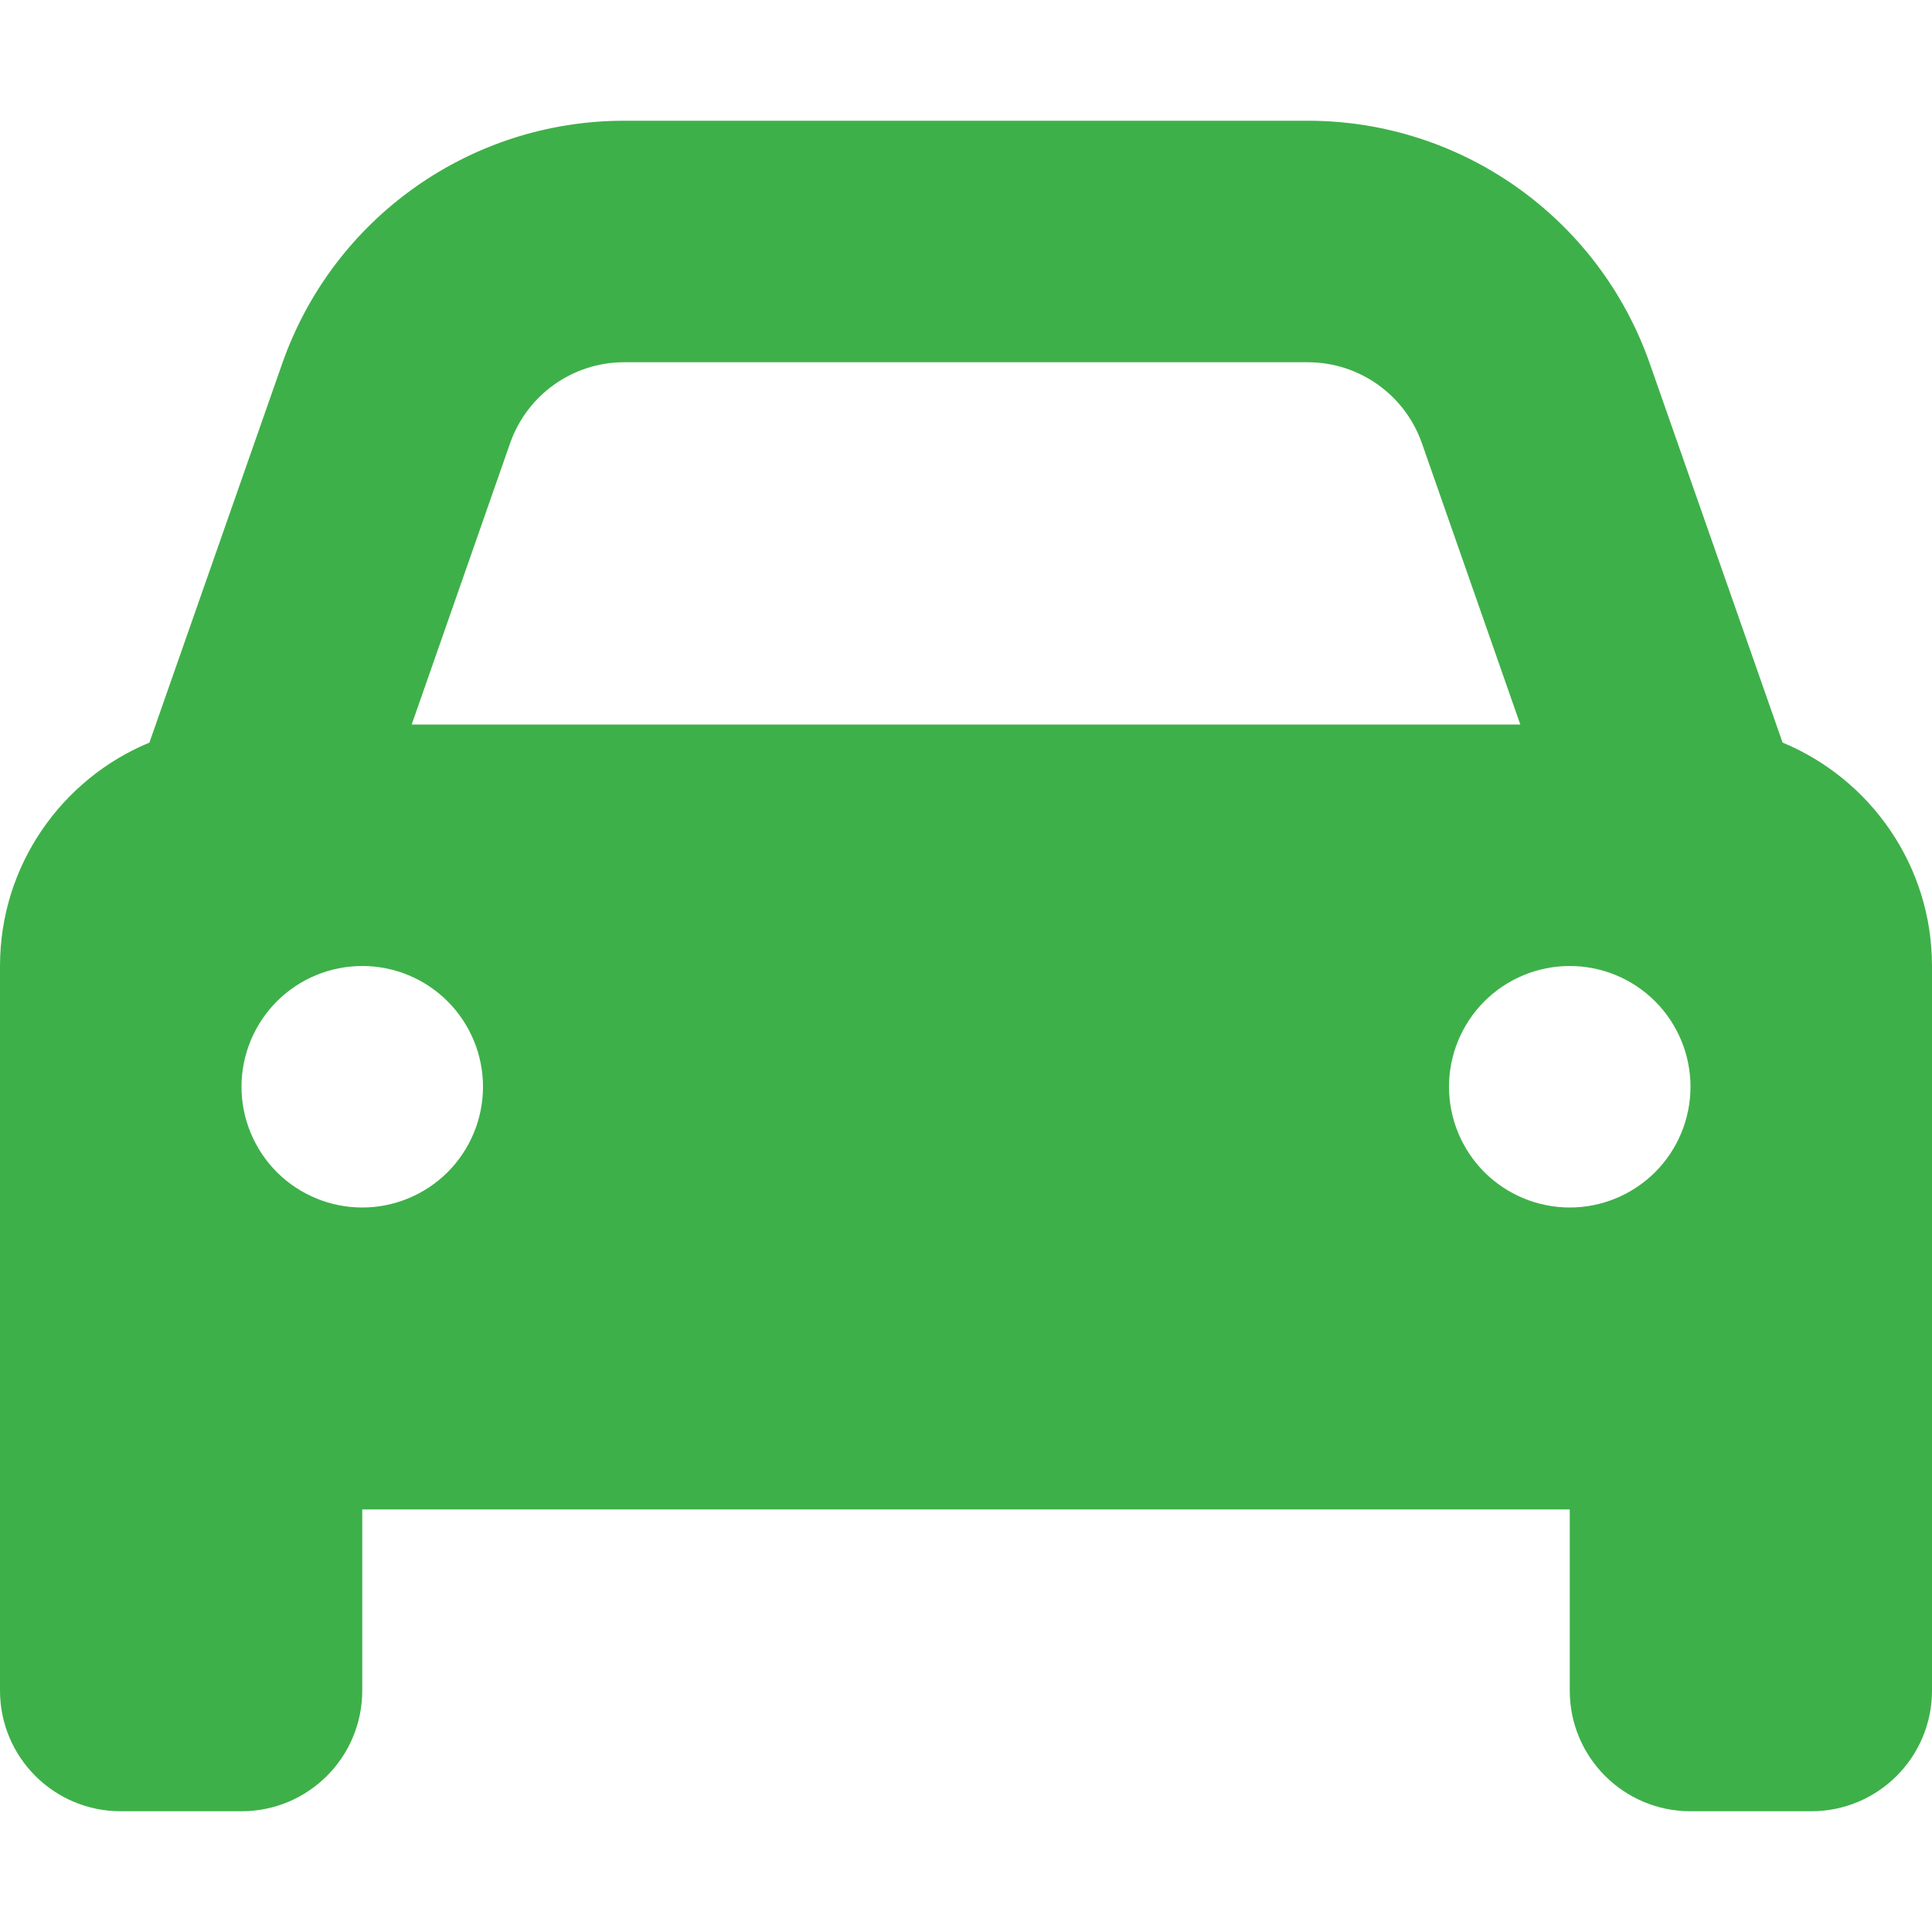 <?xml version="1.0" encoding="UTF-8"?>
<svg xmlns="http://www.w3.org/2000/svg" width="30" height="30" viewBox="0 0 30 30" fill="none">
  <path d="M7.922 6.879L6.393 11.25H23.607L22.078 6.879C21.814 6.129 21.105 5.625 20.309 5.625H9.691C8.895 5.625 8.186 6.129 7.922 6.879ZM2.32 11.531L4.383 5.643C5.174 3.387 7.301 1.875 9.691 1.875H20.309C22.699 1.875 24.826 3.387 25.617 5.643L27.68 11.531C29.039 12.094 30 13.435 30 15V23.438V26.25C30 27.287 29.162 28.125 28.125 28.125H26.25C25.213 28.125 24.375 27.287 24.375 26.25V23.438H5.625V26.25C5.625 27.287 4.787 28.125 3.75 28.125H1.875C0.838 28.125 0 27.287 0 26.25V23.438V15C0 13.435 0.961 12.094 2.32 11.531ZM7.5 16.875C7.5 16.378 7.302 15.901 6.951 15.549C6.599 15.197 6.122 15 5.625 15C5.128 15 4.651 15.197 4.299 15.549C3.948 15.901 3.75 16.378 3.75 16.875C3.75 17.372 3.948 17.849 4.299 18.201C4.651 18.552 5.128 18.75 5.625 18.75C6.122 18.75 6.599 18.552 6.951 18.201C7.302 17.849 7.5 17.372 7.5 16.875ZM24.375 18.75C24.872 18.75 25.349 18.552 25.701 18.201C26.052 17.849 26.25 17.372 26.25 16.875C26.25 16.378 26.052 15.901 25.701 15.549C25.349 15.197 24.872 15 24.375 15C23.878 15 23.401 15.197 23.049 15.549C22.698 15.901 22.5 16.378 22.5 16.875C22.5 17.372 22.698 17.849 23.049 18.201C23.401 18.552 23.878 18.75 24.375 18.75Z" fill="#3EB049"></path>
</svg>
